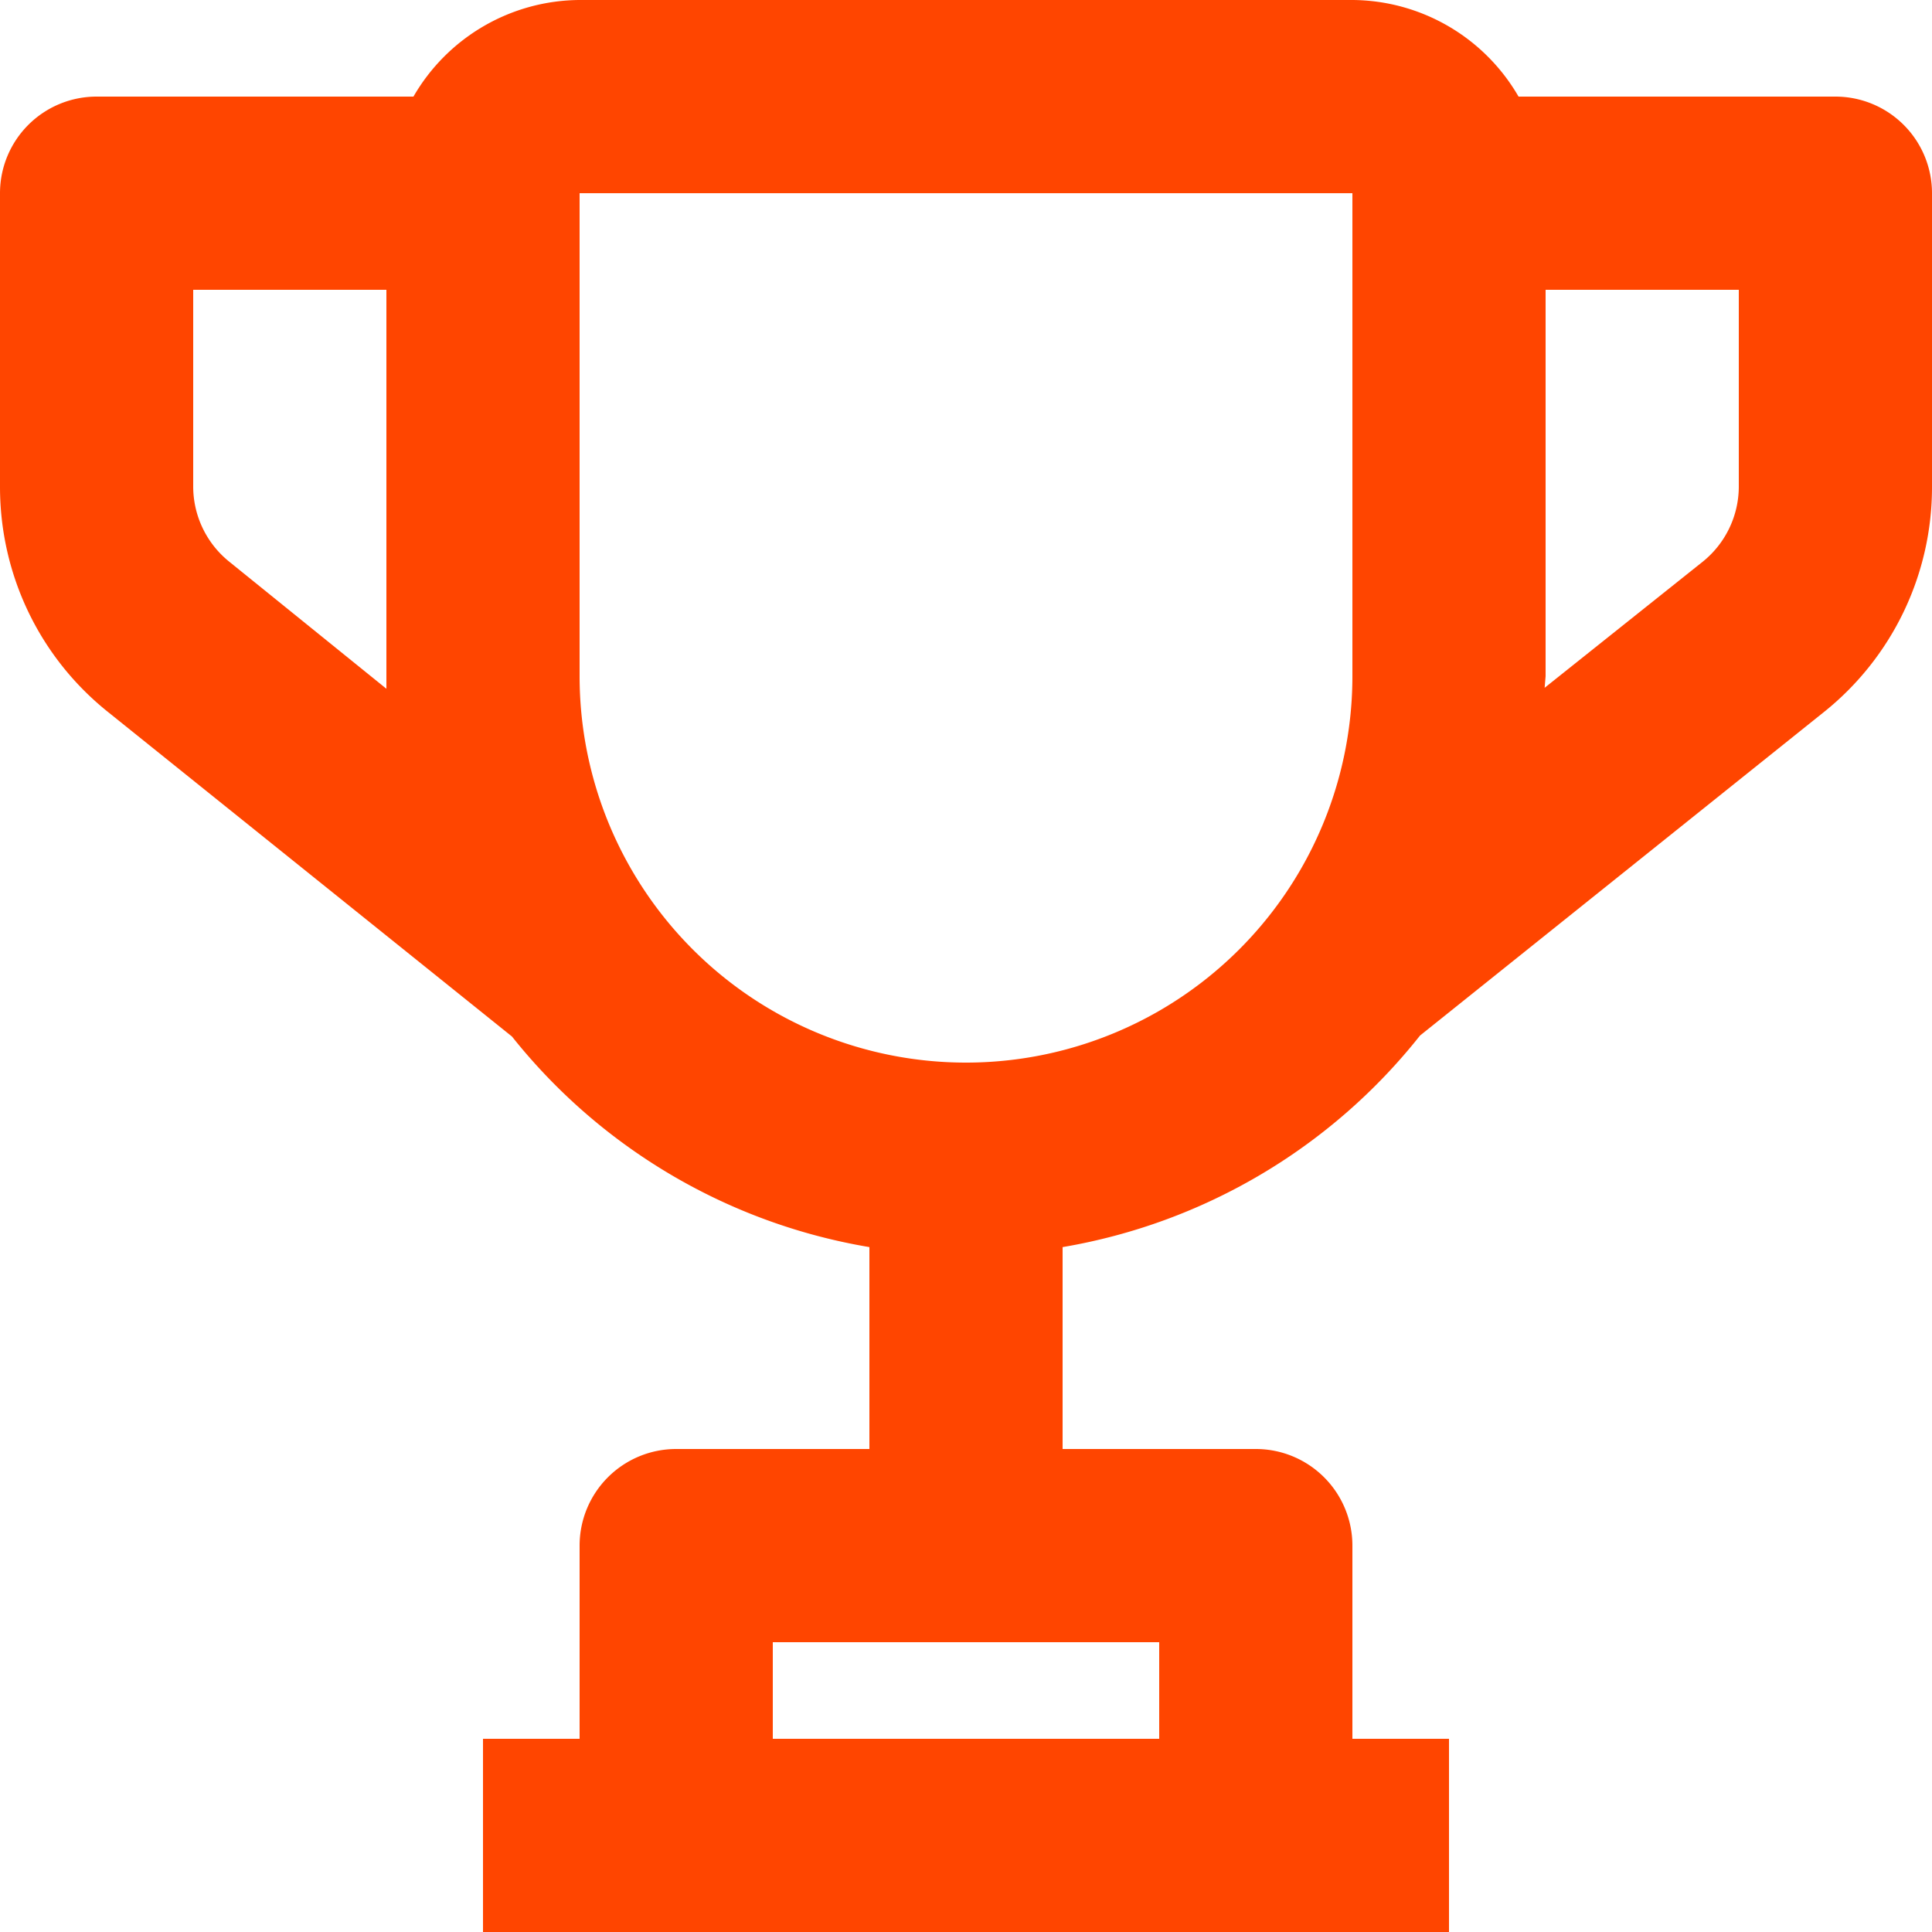 <svg xmlns="http://www.w3.org/2000/svg" xmlns:xlink="http://www.w3.org/1999/xlink" width="20" height="20" viewBox="0 0 20 20"><defs><path id="kyfya" d="M441 480.04a1 1 0 0 1-.38.78l-1.63 1.3.01-.12v-4h2zm-8 5.96a4 4 0 0 1-4-4v-5h8v5a4 4 0 0 1-4 4zm-7.62-5.18a1 1 0 0 1-.38-.78V478h2v4.13zM435 493h-4v-1h4zm7-17h-3.28a2 2 0 0 0-1.72-1h-8a2 2 0 0 0-1.72 1H424a1 1 0 0 0-1 1v3.04c0 .91.41 1.77 1.13 2.34l4.17 3.35a6 6 0 0 0 3.7 2.18V490h-2a1 1 0 0 0-1 1v2h-1v2h10v-2h-1v-2a1 1 0 0 0-1-1h-2v-2.09a6 6 0 0 0 3.7-2.19l4.17-3.34a2.98 2.98 0 0 0 1.13-2.34V477a1 1 0 0 0-1-1z"/></defs><g><g transform="translate(-423 -475)"><use fill="#ff4500" xlink:href="#kyfya"/></g></g></svg>
